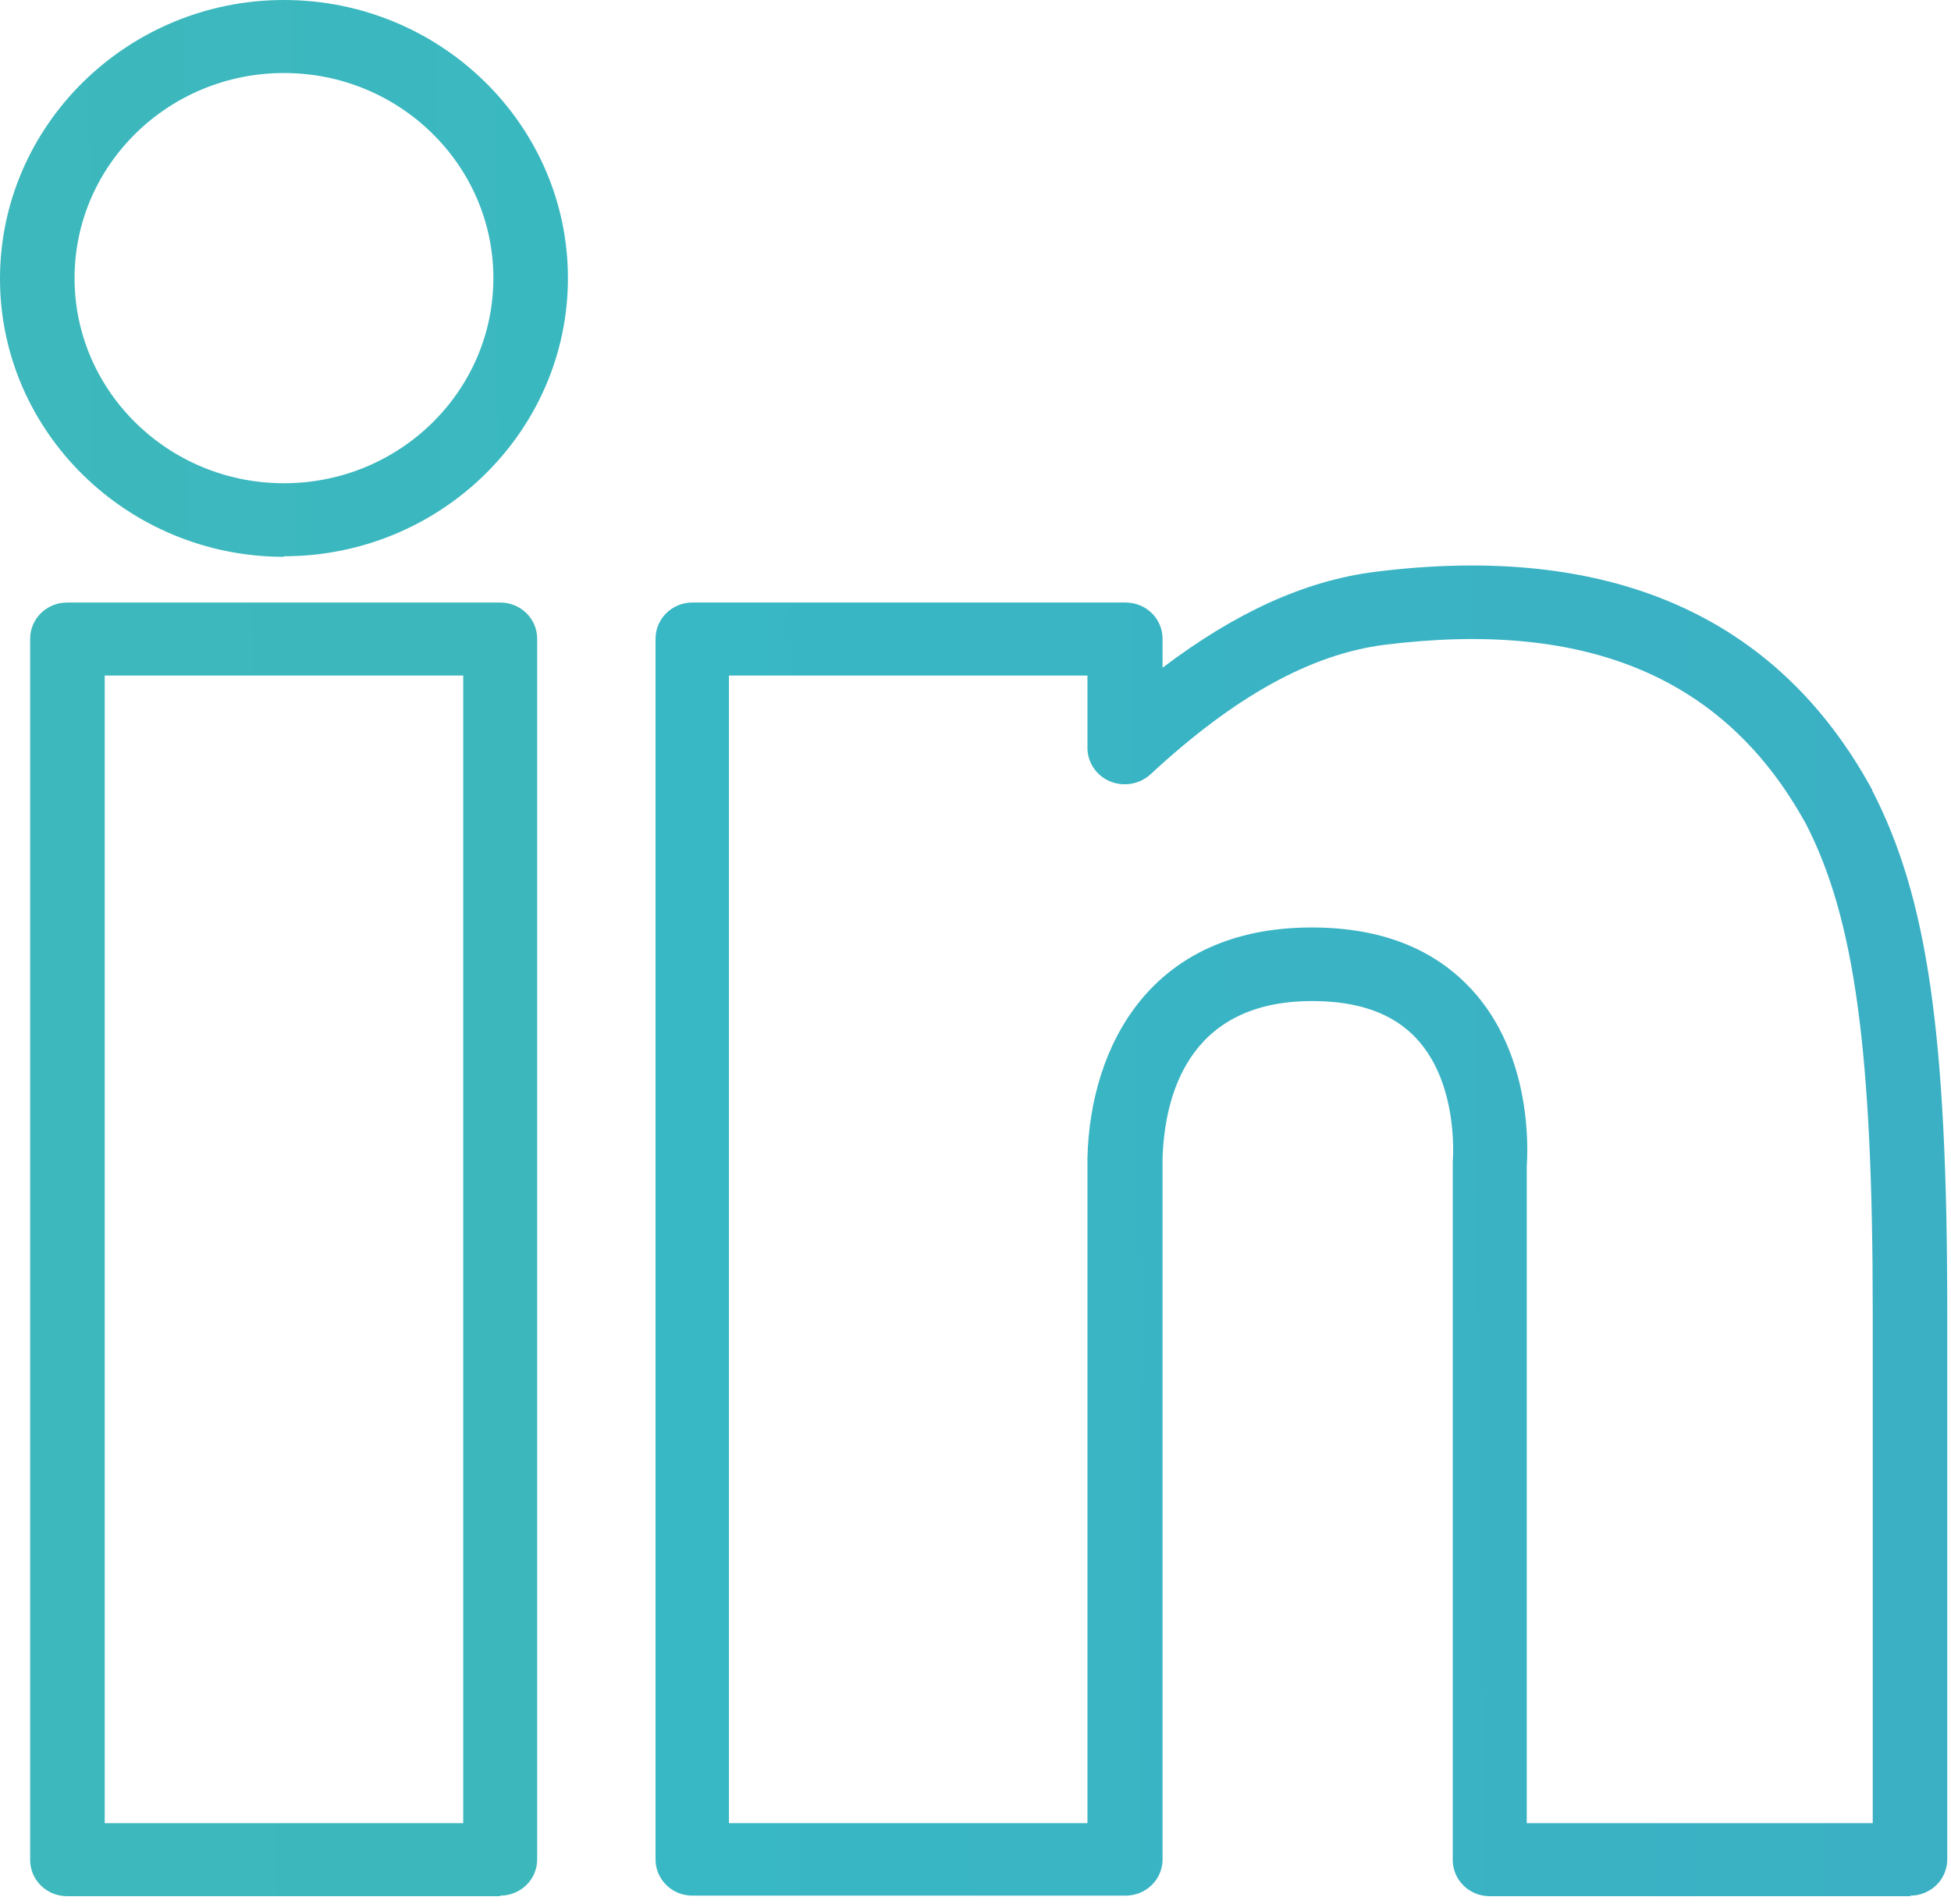 <svg width="42" height="41" viewBox="0 0 42 41" fill="none" xmlns="http://www.w3.org/2000/svg">
<path d="M10.768 40.824H1.446C1.004 40.824 0.649 40.476 0.649 40.044V13.752C0.649 13.32 1.004 12.972 1.446 12.972H10.768C11.209 12.972 11.564 13.32 11.564 13.752V40.032C11.564 40.464 11.209 40.812 10.768 40.812V40.824ZM2.254 39.252H9.972V14.544H2.254V39.252Z" fill="url(#paint0_linear_4_394)"/>
<path d="M41.123 40.824H32.071C31.63 40.824 31.274 40.476 31.274 40.044V25.092C31.274 25.092 31.274 25.044 31.274 25.008C31.274 24.996 31.421 23.352 30.49 22.356C29.988 21.816 29.241 21.552 28.248 21.552C25.517 21.552 25.064 23.688 25.027 24.948V40.032C25.027 40.464 24.672 40.812 24.23 40.812H14.908C14.467 40.812 14.112 40.464 14.112 40.032V13.752C14.112 13.32 14.467 12.972 14.908 12.972H24.23C24.672 12.972 25.027 13.32 25.027 13.752V14.376C26.595 13.188 28.089 12.504 29.596 12.312C34.643 11.676 38.257 13.248 40.303 17.004C40.303 17.004 40.303 17.004 40.303 17.016C41.491 19.32 41.919 22.248 41.919 28.212V40.032C41.919 40.464 41.564 40.812 41.123 40.812V40.824ZM32.867 39.252H40.315V28.224C40.315 22.62 39.923 19.776 38.882 17.748C37.154 14.592 34.178 13.332 29.792 13.884C28.212 14.088 26.57 15 24.77 16.668C24.537 16.884 24.194 16.944 23.9 16.824C23.606 16.704 23.41 16.416 23.41 16.104V14.544H15.692V39.252H23.41V24.924C23.471 22.524 24.77 19.968 28.236 19.968C29.706 19.968 30.858 20.412 31.678 21.3C32.989 22.716 32.891 24.768 32.867 25.104V39.252Z" fill="url(#paint1_linear_4_394)"/>
<path d="M6.113 11.988C2.744 11.988 0 9.3 0 6C0 2.7 2.744 0 6.113 0C9.482 0 12.226 2.688 12.226 5.988C12.226 9.288 9.482 11.976 6.113 11.976V11.988ZM6.113 1.572C3.626 1.572 1.605 3.552 1.605 5.988C1.605 8.424 3.626 10.404 6.113 10.404C8.6 10.404 10.621 8.424 10.621 5.988C10.621 3.552 8.6 1.572 6.113 1.572Z" fill="url(#paint2_linear_4_394)"/>
<defs>
<linearGradient id="paint0_linear_4_394" x1="-825.781" y1="22.69" x2="917.669" y2="-11.026" gradientUnits="userSpaceOnUse">
<stop stop-color="#6EBA6D"/>
<stop offset="0.52" stop-color="#38B8C4"/>
<stop offset="0.81" stop-color="#4C82C3"/>
<stop offset="1" stop-color="#7466AB"/>
</linearGradient>
<linearGradient id="paint1_linear_4_394" x1="-344.423" y1="22.955" x2="340.114" y2="17.59" gradientUnits="userSpaceOnUse">
<stop stop-color="#6EBA6D"/>
<stop offset="0.52" stop-color="#38B8C4"/>
<stop offset="0.81" stop-color="#4C82C3"/>
<stop offset="1" stop-color="#7466AB"/>
</linearGradient>
<linearGradient id="paint2_linear_4_394" x1="-214.51" y1="7.56" x2="239.572" y2="4.209" gradientUnits="userSpaceOnUse">
<stop stop-color="#6EBA6D"/>
<stop offset="0.52" stop-color="#38B8C4"/>
<stop offset="0.81" stop-color="#4C82C3"/>
<stop offset="1" stop-color="#7466AB"/>
</linearGradient>
</defs>
</svg>
